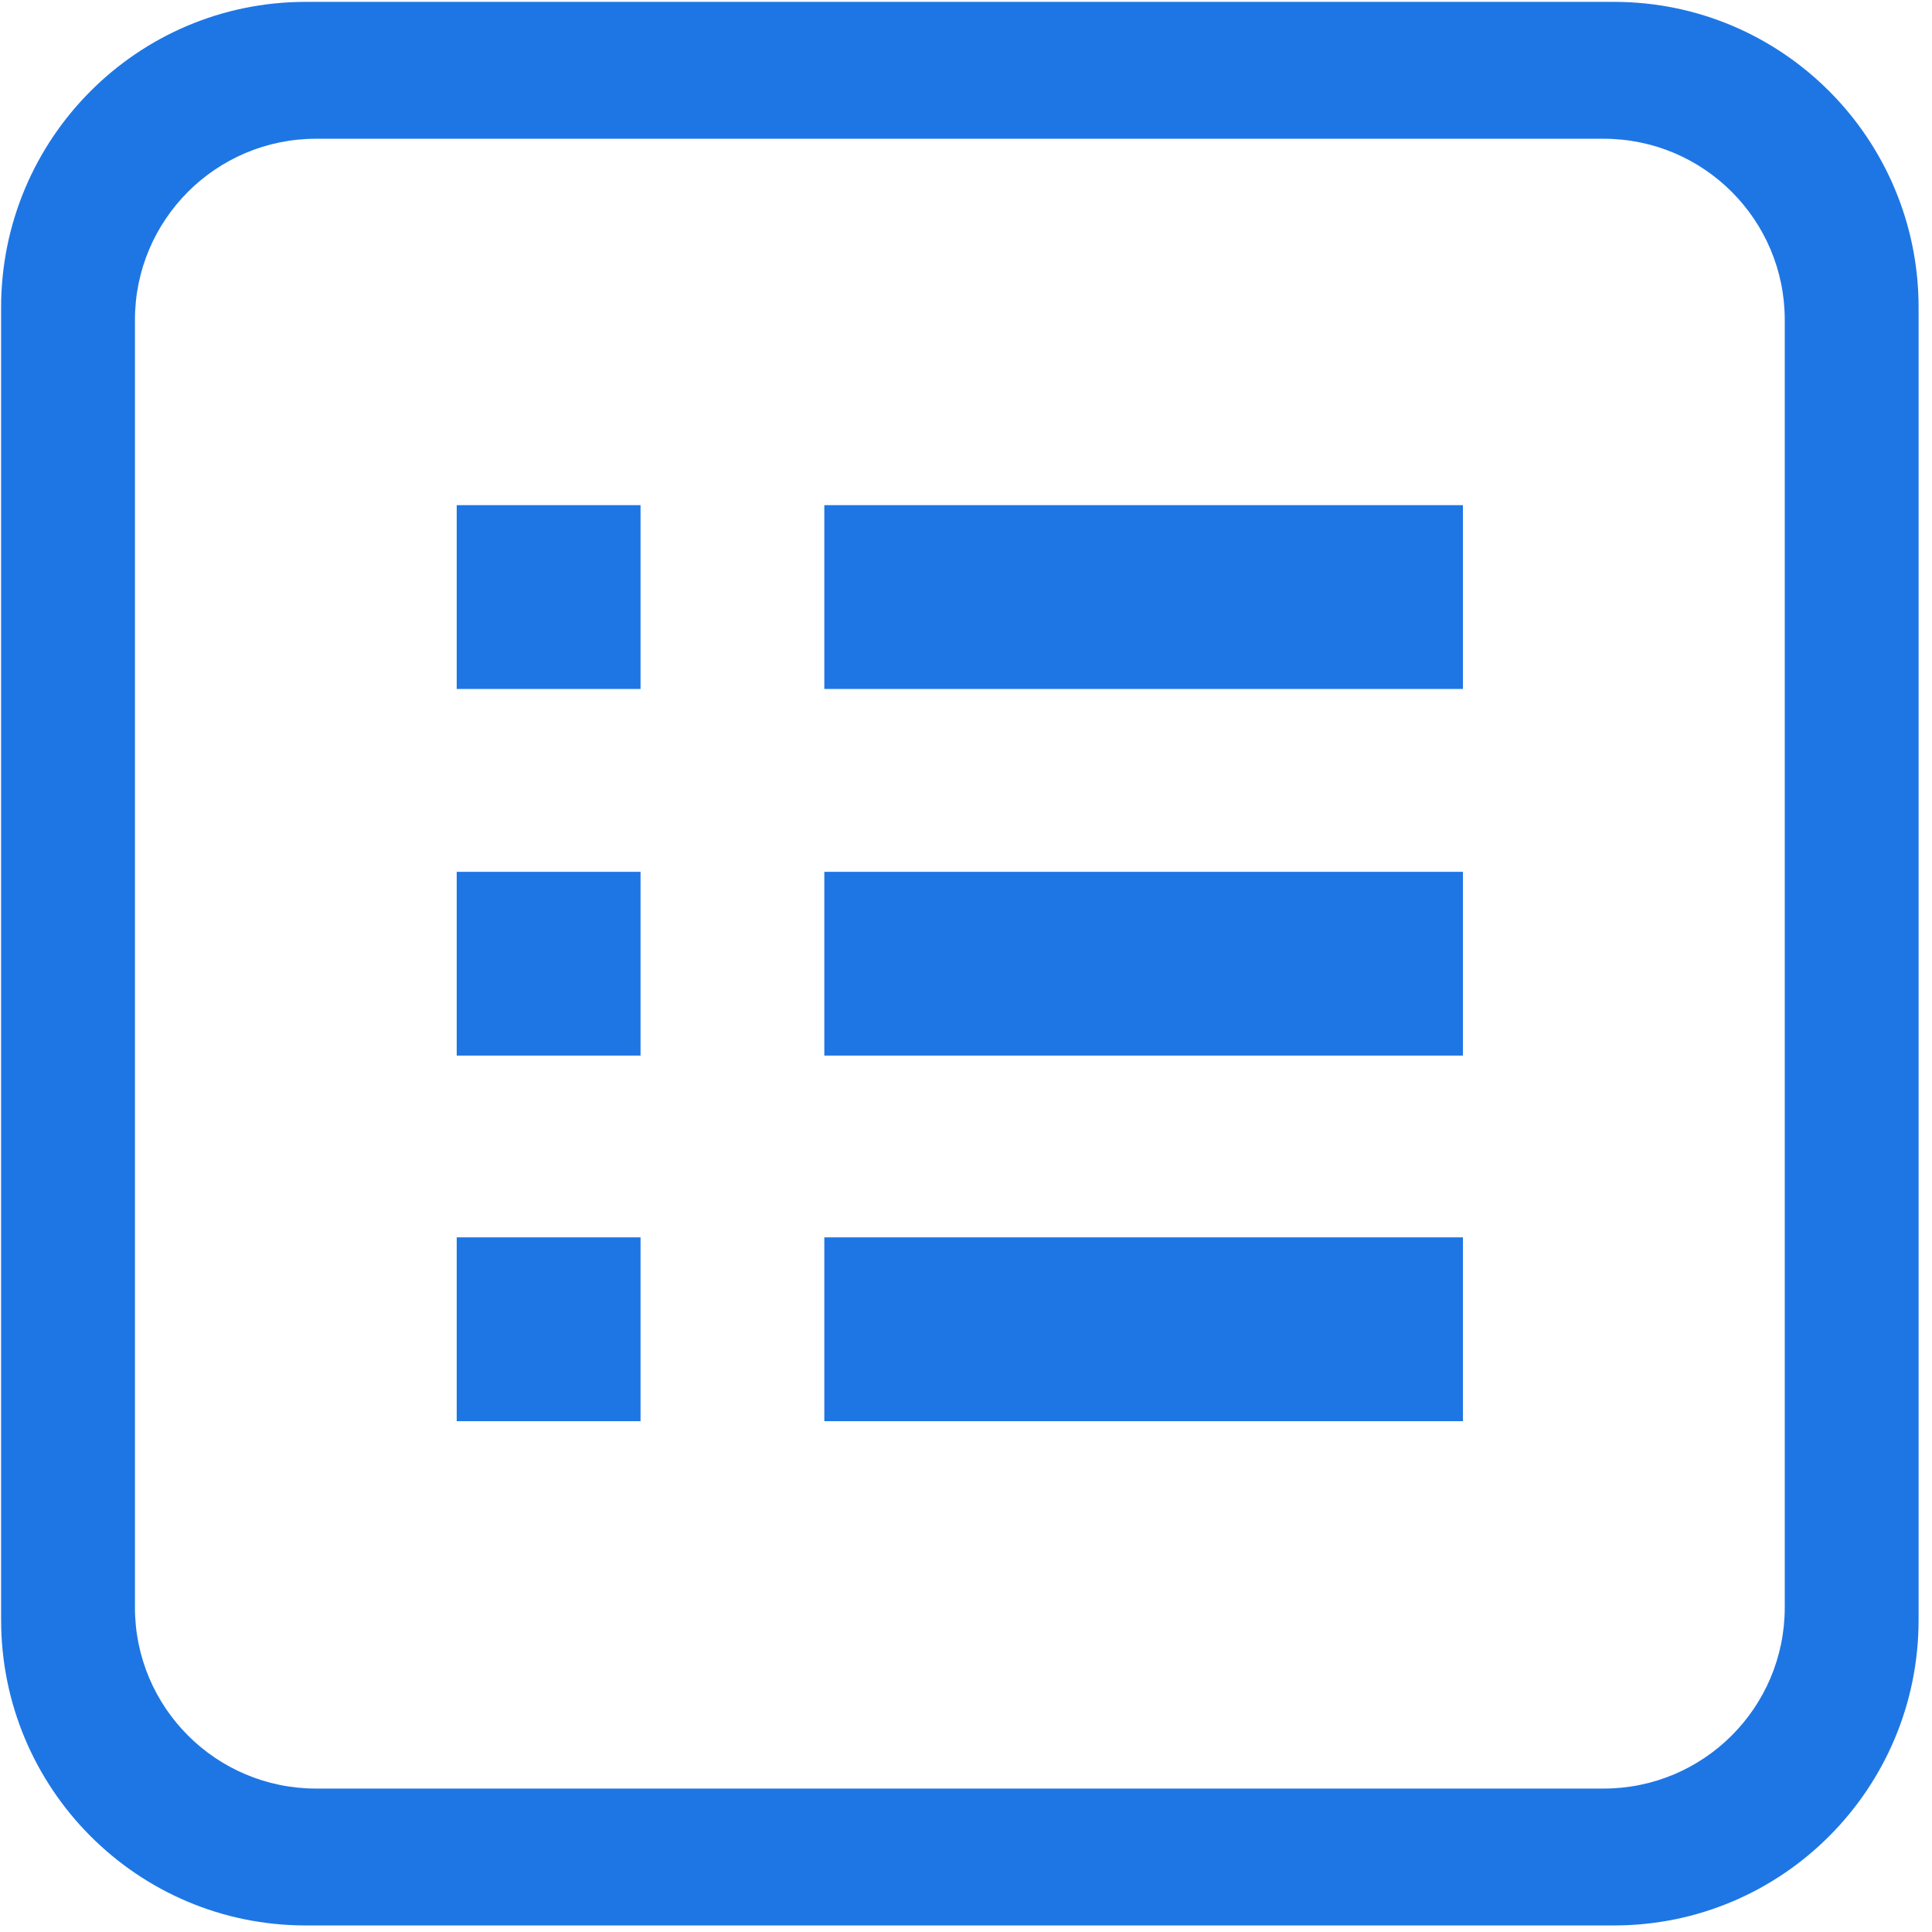 <?xml version="1.0" encoding="UTF-8"?>
<svg width="33px" height="33px" viewBox="0 0 33 33" version="1.1" xmlns="http://www.w3.org/2000/svg" xmlns:xlink="http://www.w3.org/1999/xlink">
    <title>报表中心</title>
    <g id="页面-1" stroke="none" stroke-width="1" fill="none" fill-rule="evenodd">
        <g id="OA办公系统" transform="translate(-700, -1123)" fill="#1E76E4" fill-rule="nonzero">
            <g id="报表中心" transform="translate(700, 1123)">
                <path d="M27.569,0.032 L5.221,0.032 C2.348,0.032 0.019,2.369 0.019,5.251 L0.019,27.669 C0.019,30.552 2.348,32.888 5.221,32.888 L27.569,32.888 C30.442,32.888 32.771,30.552 32.771,27.669 L32.771,5.251 C32.771,2.369 30.442,0.032 27.569,0.032 Z M30.485,27.456 C30.485,29.165 29.1,30.55 27.391,30.55 L5.399,30.55 C3.69,30.55 2.305,29.165 2.305,27.456 L2.305,5.464 C2.305,3.755 3.69,2.37 5.399,2.37 L27.391,2.37 C29.1,2.37 30.485,3.755 30.485,5.464 L30.485,27.456 L30.485,27.456 Z M7.801,8.628 L10.941,8.628 L10.941,11.768 L7.801,11.768 L7.801,8.628 Z M14.08,8.628 L24.988,8.628 L24.988,11.768 L14.08,11.768 L14.08,8.628 L14.08,8.628 Z M7.801,14.891 L10.941,14.891 L10.941,18.03 L7.801,18.03 L7.801,14.891 L7.801,14.891 Z M14.08,14.891 L24.988,14.891 L24.988,18.03 L14.08,18.03 L14.08,14.891 L14.08,14.891 Z M7.801,21.135 L10.941,21.135 L10.941,24.275 L7.801,24.275 L7.801,21.135 Z M14.08,21.135 L24.988,21.135 L24.988,24.275 L14.08,24.275 L14.08,21.135 L14.08,21.135 Z" id="形状"></path>
            </g>
        </g>
    </g>
</svg>